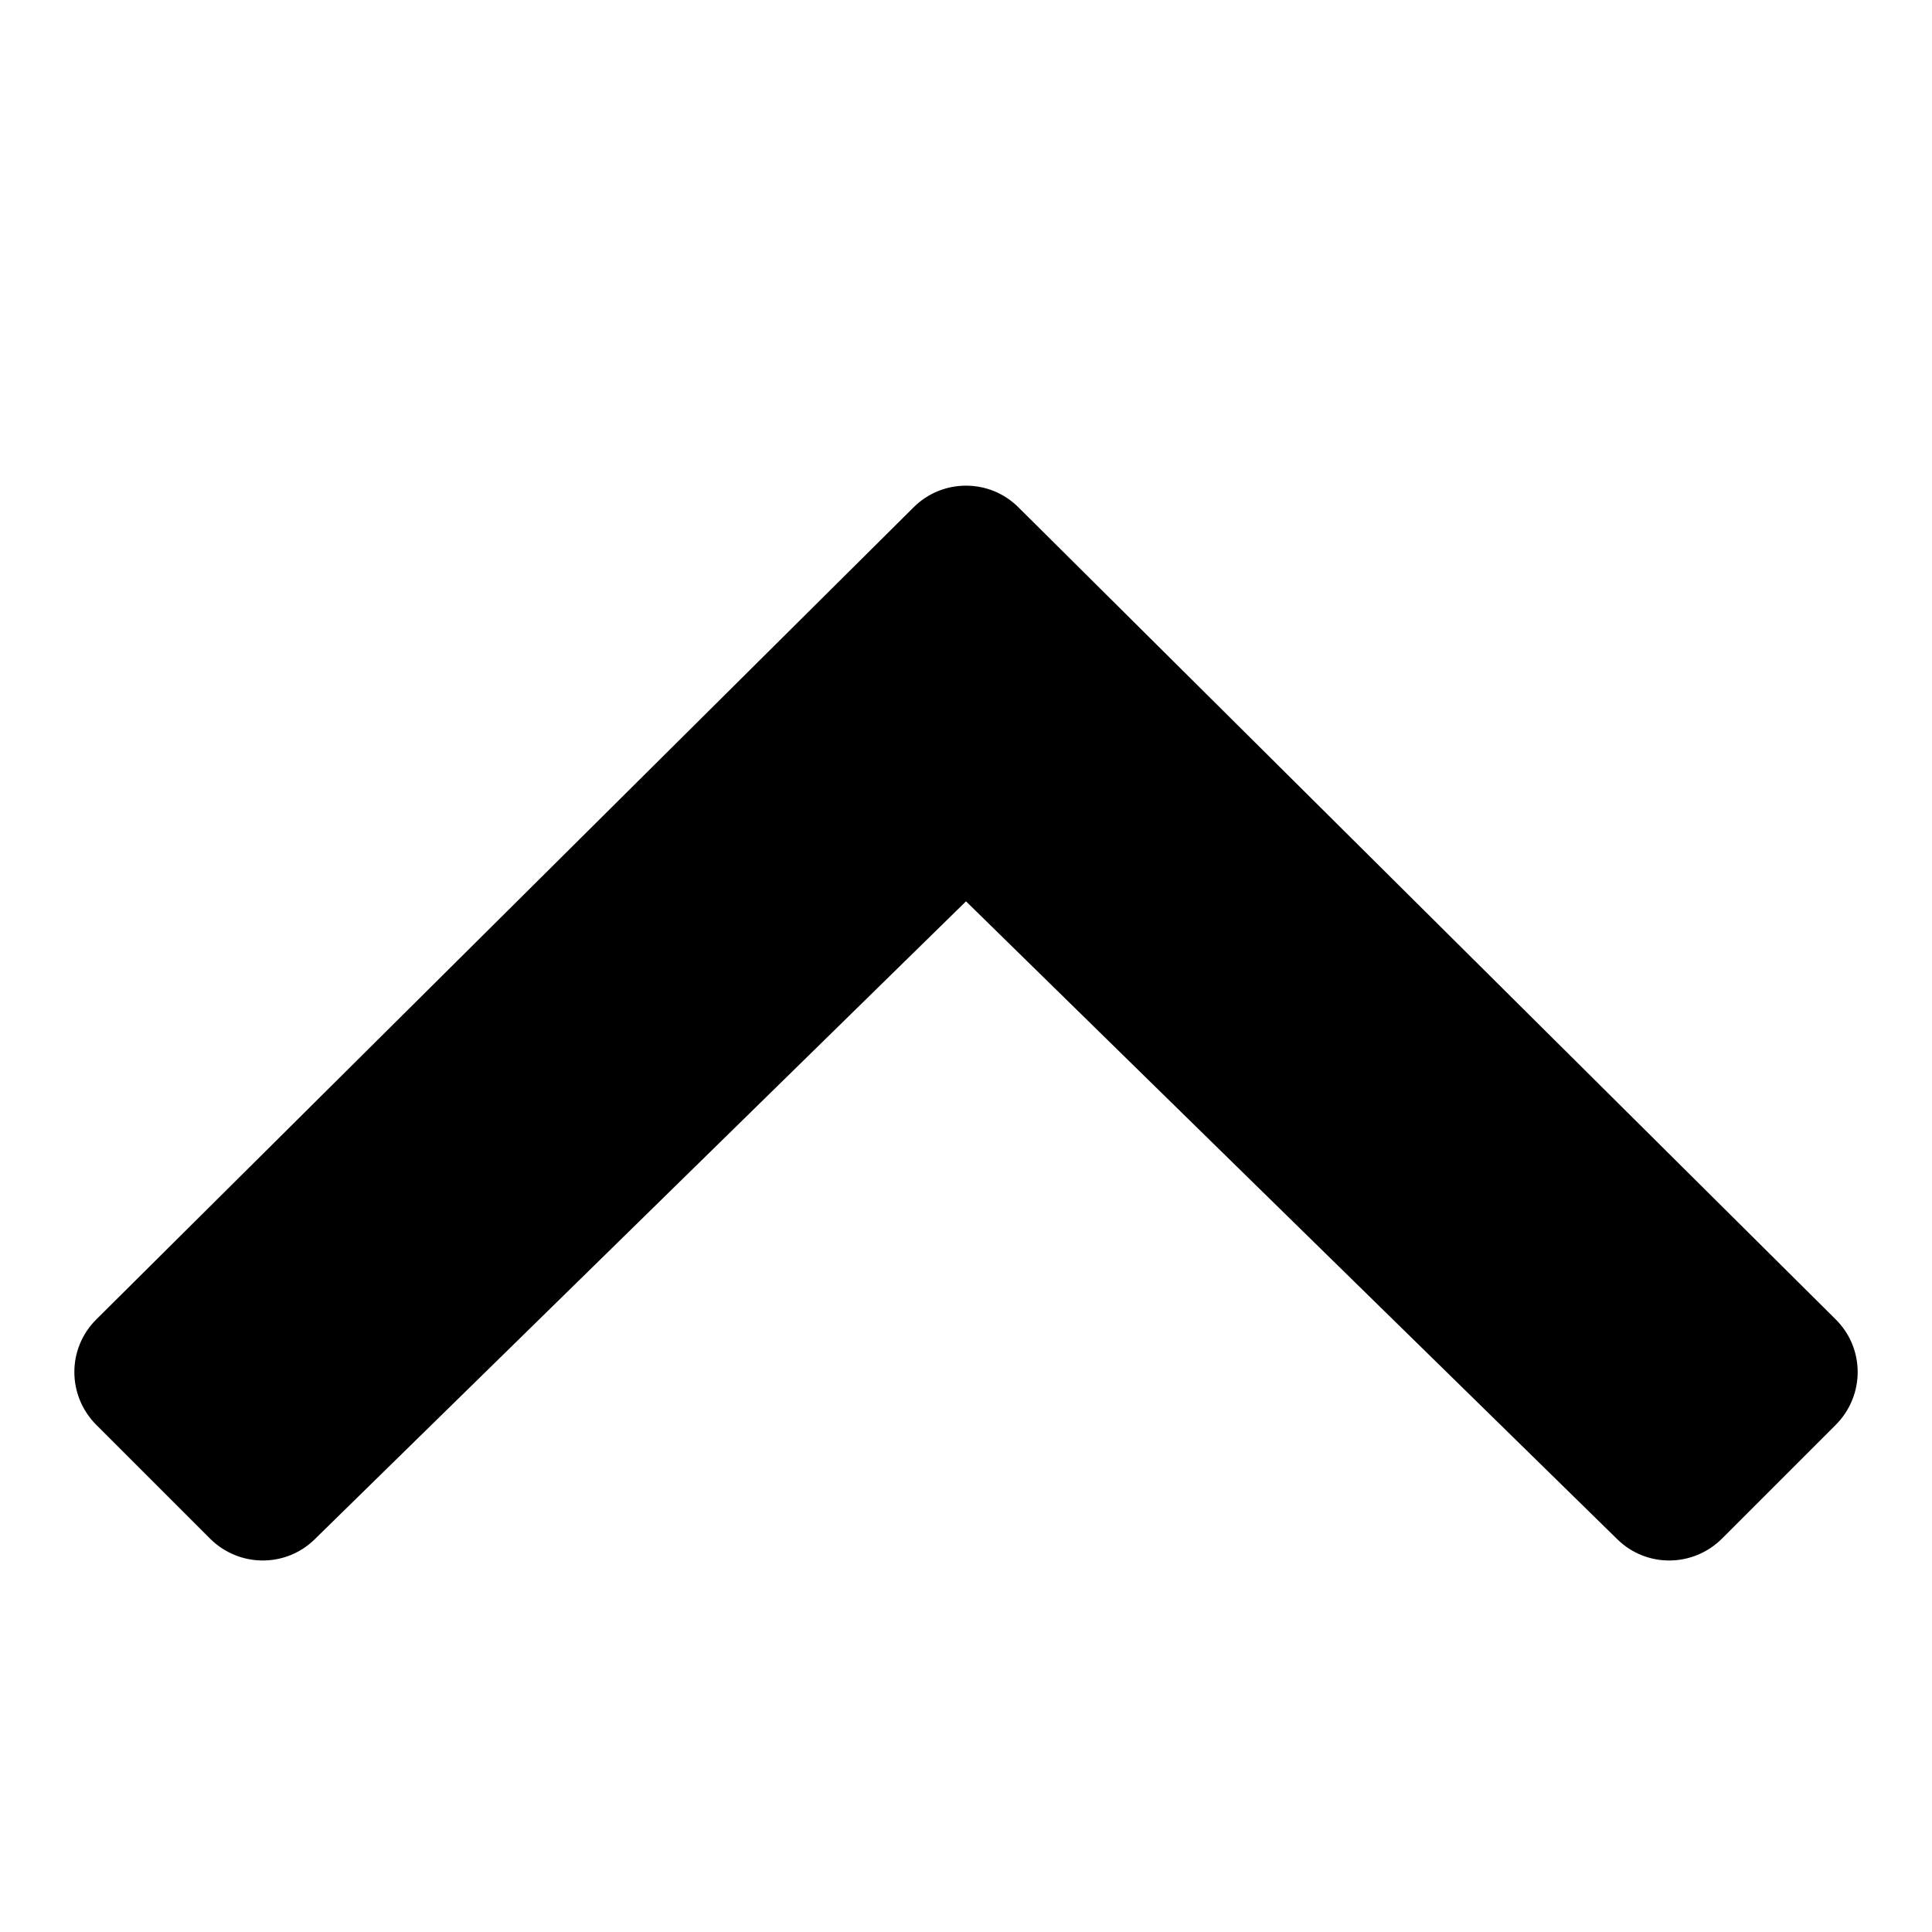 <svg xmlns="http://www.w3.org/2000/svg" xmlns:xlink="http://www.w3.org/1999/xlink" viewBox="0,0,256,256" width="104px" height="104px"><g fill="#000000" fill-rule="nonzero" stroke="none" stroke-width="1" stroke-linecap="butt" stroke-linejoin="miter" stroke-miterlimit="10" stroke-dasharray="" stroke-dashoffset="0" font-family="none" font-weight="none" font-size="none" text-anchor="none" style="mix-blend-mode: normal"><g transform="translate(256,271.12) rotate(180) scale(9.846,9.846)"><path d="M13,15.406l8.766,-8.586c0.391,-0.383 1.016,-0.379 1.406,0.008l1.535,1.535c0.391,0.395 0.391,1.027 -0.004,1.418l-10.996,10.926c-0.195,0.195 -0.449,0.293 -0.707,0.293c-0.258,0 -0.512,-0.098 -0.707,-0.293l-10.996,-10.926c-0.395,-0.391 -0.395,-1.023 -0.004,-1.418l1.535,-1.535c0.391,-0.387 1.016,-0.391 1.406,-0.008z"></path></g></g></svg>